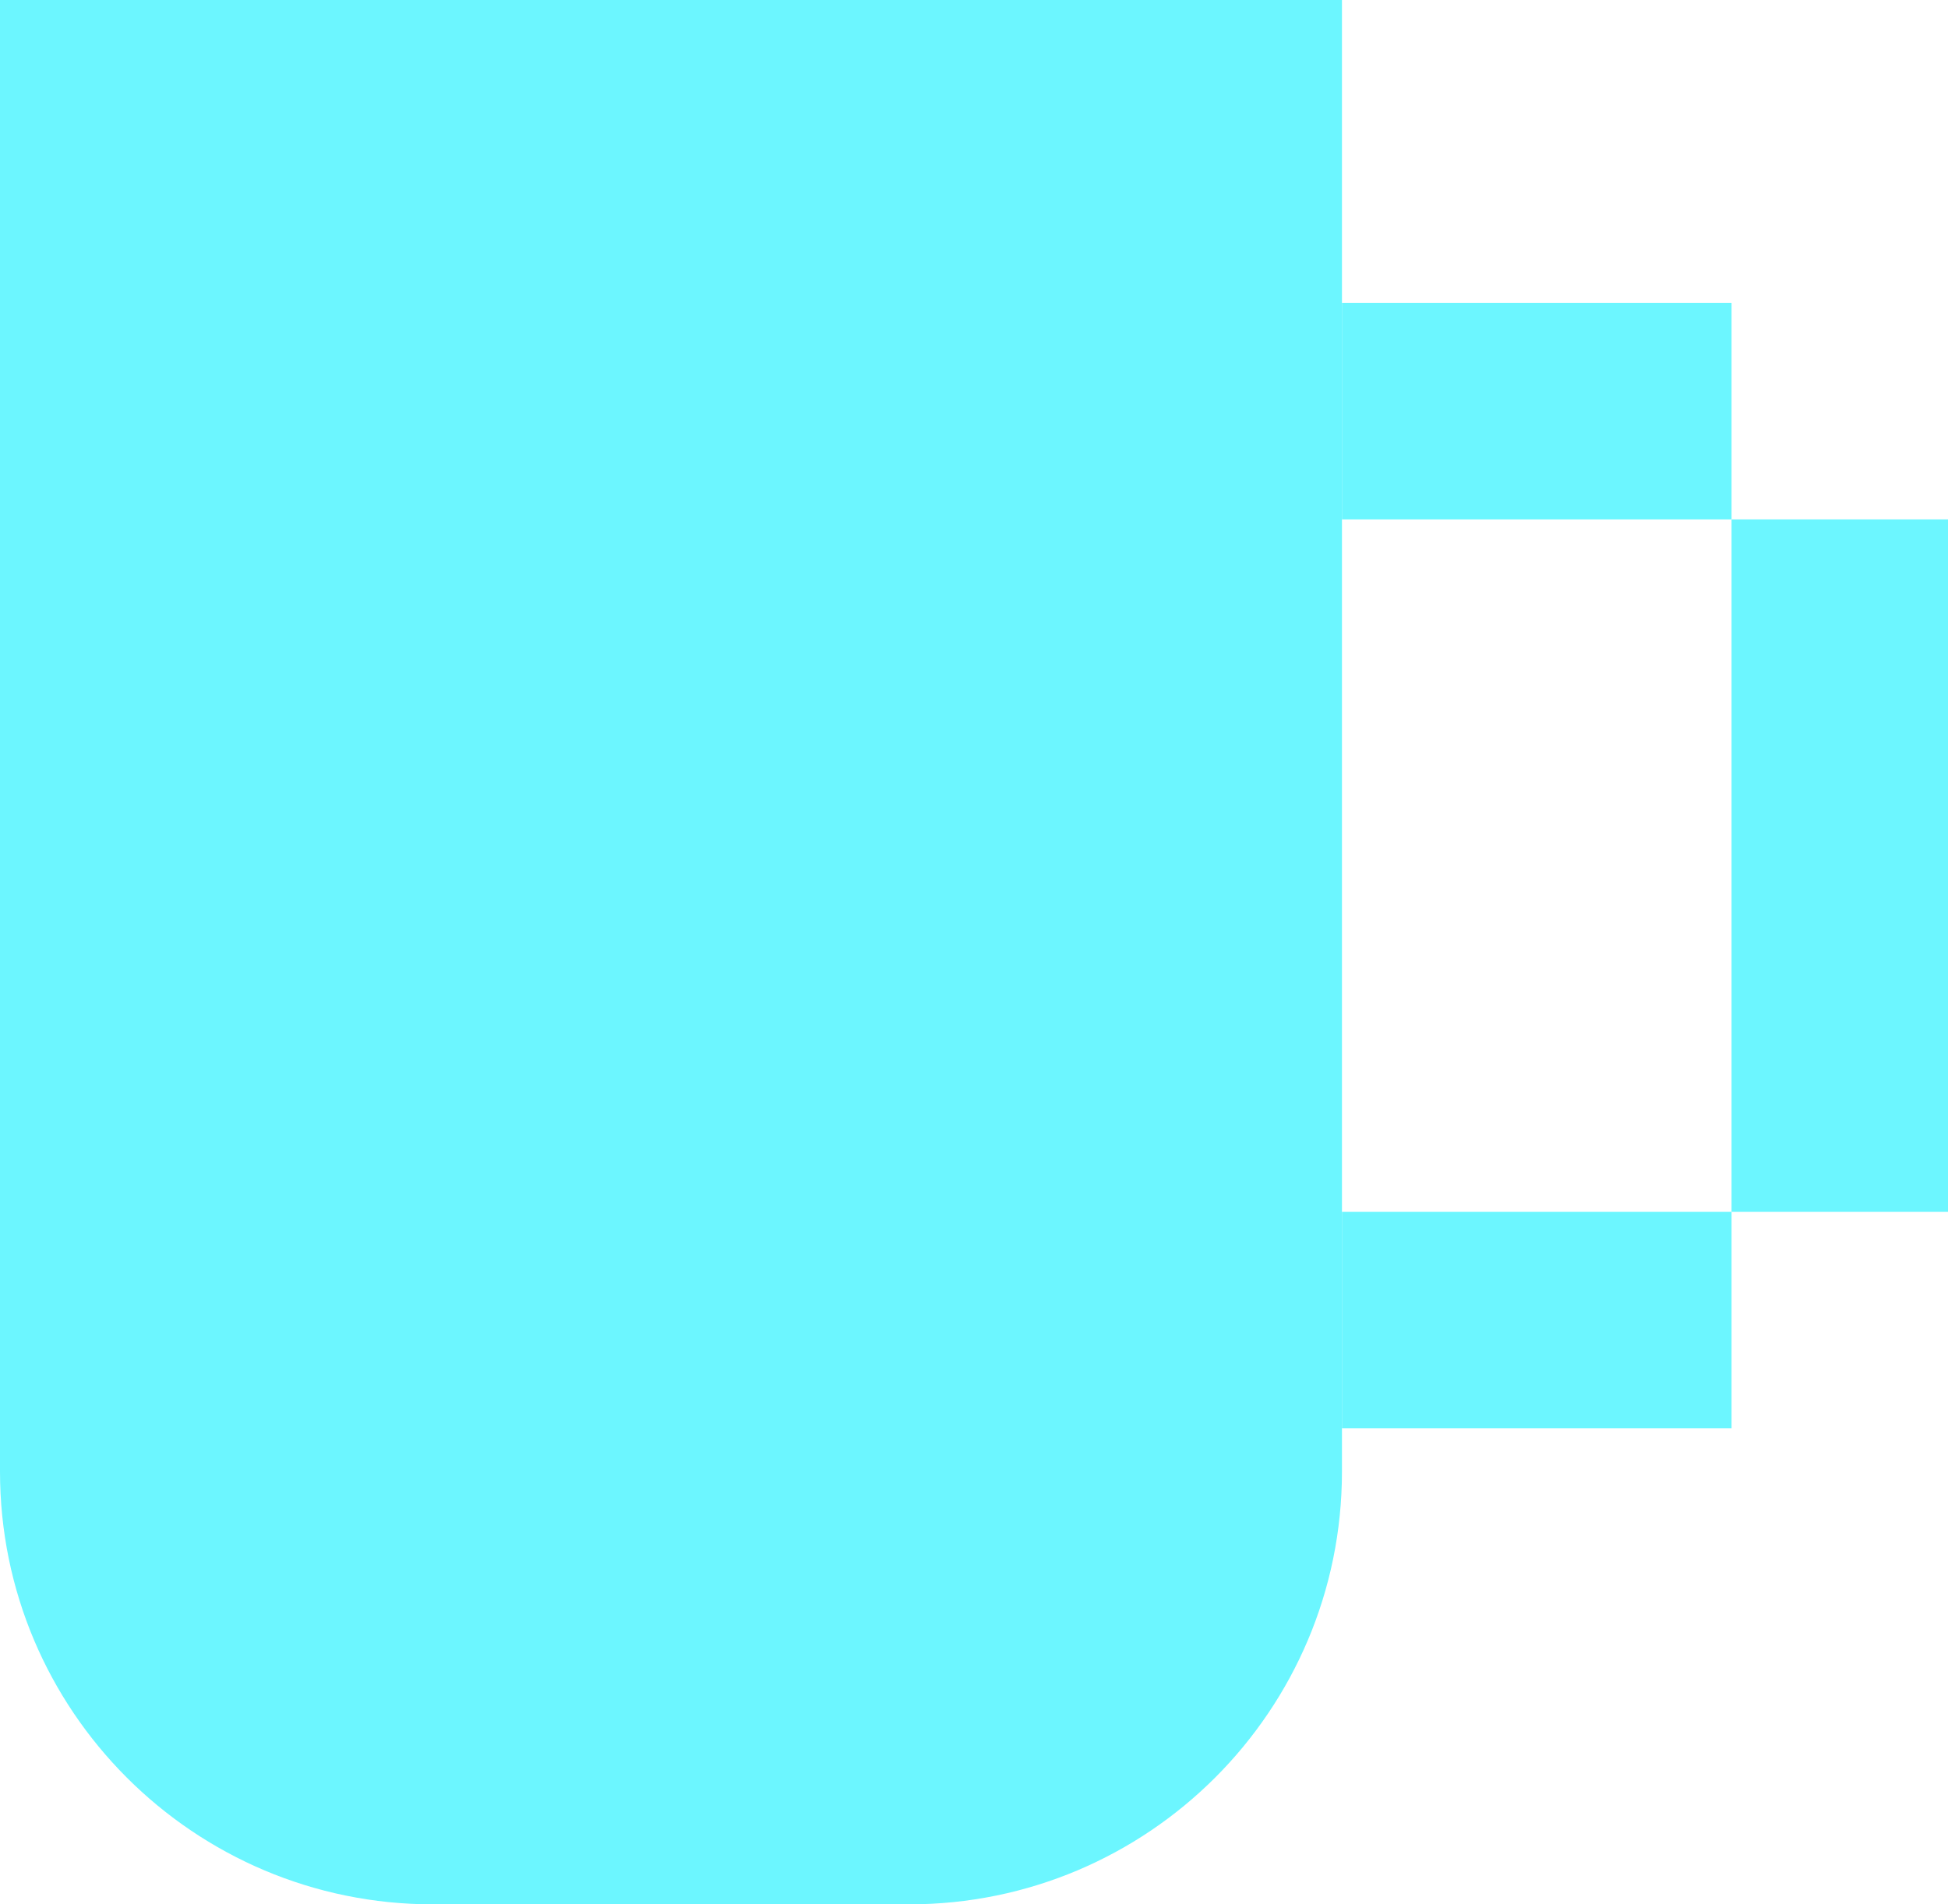 <svg width="45" height="44" viewBox="0 0 45 44" fill="none" xmlns="http://www.w3.org/2000/svg">
<g clip-path="url(#clip0_72_3243)">
<path d="M0 0H31V34C31 39.523 26.523 44 21 44H10C4.477 44 0 39.523 0 34V0Z" fill="#6CF6FF"/>
<rect x="31" y="7" width="9" height="5" fill="#6CF6FF"/>
<rect x="45" y="12" width="16" height="5" transform="rotate(90 45 12)" fill="#6CF6FF"/>
<rect x="31" y="28" width="9" height="5" fill="#6CF6FF"/>
</g>
<defs>
<clipPath id="clip0_72_3243">
<rect width="45" height="44" fill="white"/>
</clipPath>
</defs>
</svg>
